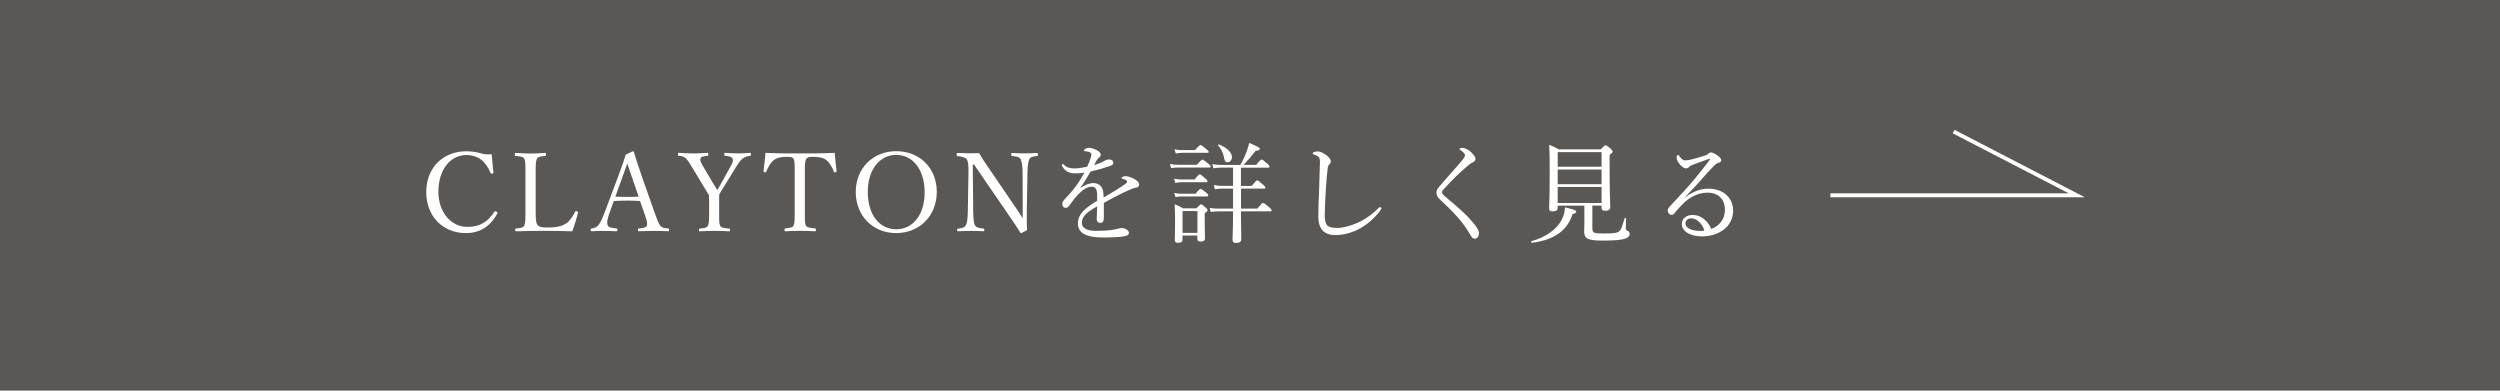 <?xml version="1.0" encoding="UTF-8"?><svg id="b" xmlns="http://www.w3.org/2000/svg" viewBox="0 0 640 100"><g id="c"><g><rect width="640" height="100" fill="#5b5754"/><g><path d="M126.31,44.1c.03,.2-.06,.28-.28,.34-.25,.06-.34,0-.45-.2-.64-1.43-1.37-2.55-2.38-3.36-1.06-.78-2.49-1.2-3.75-1.2-4.17,0-7.22,3.72-7.22,9.44,0,5.07,3.11,8.96,7.42,8.96,3.19,0,5.26-1.29,6.89-3.86,.11-.14,.22-.2,.56-.03,.25,.11,.31,.28,.2,.5-1.6,2.88-4,4.98-8.04,4.98-5.88,0-10.14-4.28-10.14-10.5s4.28-10.44,10.22-10.44c1.29,0,2.38,.17,3.42,.42,1.06,.34,1.88,.48,3.11,.31,.11,1.46,.28,3.19,.45,4.65Z" fill="#fff"/><path d="M137.14,54.12c0,1.2-.03,2.72,.39,3.36,.45,.73,1.46,.76,2.72,.76,2.8,0,4-.56,4.87-1.18,.87-.62,1.54-1.79,2.1-2.8,.08-.2,.14-.25,.45-.17,.31,.11,.34,.22,.28,.39-.34,1.46-.9,3.3-1.46,4.73-2.44-.08-4.82-.11-7.08-.11s-4.93,.03-7.31,.11c-.17,0-.22-.08-.22-.36s.06-.34,.22-.36c.98-.11,1.74-.14,2.07-.67,.36-.62,.34-1.85,.34-3.7v-9.94c0-2.66,0-3-.31-3.58-.31-.53-1.09-.56-2.16-.67-.2-.03-.25-.06-.25-.34,0-.36,.06-.45,.25-.45,1.15,.08,2.58,.17,3.75,.17s2.58-.08,3.7-.17c.22,0,.28,.08,.28,.45,0,.28-.06,.31-.28,.34-.95,.11-1.71,.14-2.02,.67-.34,.62-.34,1.88-.34,3.58v9.94Z" fill="#fff"/><path d="M163.86,51.46c-.95-.06-2.16-.11-3.22-.11-1.15,0-2.27,.06-3.5,.11l-1.12,3.08c-.59,1.6-.7,2.55-.45,3.16,.25,.56,1.2,.67,2.24,.78,.17,.03,.25,.08,.25,.36,0,.31-.06,.36-.28,.36-1.04-.06-2.41-.08-3.42-.08s-1.96,0-2.86,.08c-.22,0-.28-.06-.28-.36,0-.28,.06-.34,.28-.36,.78-.11,1.23-.36,1.6-.73,.53-.56,1.04-1.71,1.68-3.33l3.33-8.88c1.37-3.72,1.65-4.51,2.07-5.94l1.79-.87c.14,0,.25,.03,.31,.22,.53,1.74,.98,3.13,2.21,6.72l3.16,8.96c.56,1.6,.95,2.58,1.37,3.14,.45,.56,.95,.62,1.96,.7,.25,.03,.31,.08,.31,.36,0,.31-.06,.36-.31,.36-1.12-.06-2.63-.08-3.75-.08s-2.55,.03-3.67,.08c-.2,0-.25-.06-.25-.36,0-.28,.06-.34,.25-.36,.92-.08,1.82-.14,2.02-.7,.22-.62,0-1.4-.53-2.88l-1.2-3.44Zm-1.96-5.74c-.64-1.82-.95-2.8-1.32-3.84-.36,1.04-.73,2.04-1.37,3.81l-1.68,4.65c.98,.06,2.07,.06,3.11,.06,.92,0,1.99,0,2.86-.06l-1.6-4.62Z" fill="#fff"/><path d="M181.52,51.12c0-.39-.03-.78-.03-1.15-.42-.67-.73-1.23-1.15-1.9l-2.6-4.31c-1.01-1.71-1.54-2.58-2.07-3.14-.56-.53-.98-.64-1.9-.73-.17-.03-.22-.06-.22-.34,0-.36,.06-.42,.22-.42,1.2,.08,2.52,.14,3.67,.14s2.52-.06,3.67-.14c.17,0,.22,.06,.22,.42,0,.28-.06,.31-.22,.34-.92,.11-1.68,.17-1.79,.7-.17,.62,.17,1.06,.78,2.18l2.55,4.31c.39,.62,.64,1.04,.98,1.57,.28-.45,.53-.87,.87-1.48l2.32-4.2c.76-1.32,.92-1.74,.73-2.32-.22-.56-.9-.64-1.88-.76-.2-.03-.25-.06-.25-.34,0-.36,.03-.42,.28-.42,1.04,.06,2.27,.14,3.33,.14s1.93-.08,3-.14c.17,0,.22,.06,.22,.42,0,.28-.06,.31-.25,.34-.73,.08-1.37,.31-1.96,.76-.56,.48-1.04,1.15-2.13,2.94l-2.6,4.23c-.45,.76-.78,1.26-1.18,1.9,0,.36-.03,1.01-.03,1.43v2.94c0,2.8,0,3.16,.28,3.72,.31,.56,1.2,.59,2.3,.7,.17,.03,.22,.08,.22,.36s-.06,.34-.22,.34c-1.29-.06-2.72-.11-3.86-.11s-2.52,.06-3.61,.11c-.25,0-.28-.06-.28-.34s.06-.34,.28-.36c.95-.11,1.68-.14,1.99-.7,.36-.62,.34-1.85,.34-3.72v-2.97Z" fill="#fff"/><path d="M203.45,44.18c0-2.55-.03-2.97-.31-3.53-.28-.5-1.09-.5-1.79-.5-1.29,0-2.52,.22-3.28,.87-.81,.59-1.51,1.9-1.88,2.88-.06,.17-.14,.25-.42,.2-.28-.06-.31-.14-.31-.34,.2-1.4,.39-3.19,.5-4.62,3.08,.14,5.94,.14,8.82,.14s5.82,0,8.9-.14c.11,1.43,.31,3.22,.48,4.62,0,.2-.03,.28-.28,.34-.34,.06-.39-.03-.45-.2-.34-.98-1.01-2.27-1.85-2.88-.73-.64-1.96-.87-3.36-.87-.7,0-1.43-.06-1.82,.56-.39,.59-.36,1.88-.36,3.47v9.94c0,2.77-.03,3.08,.31,3.67,.31,.53,1.26,.56,2.27,.67,.2,.03,.25,.08,.25,.36,0,.31-.06,.39-.25,.39-1.18-.08-2.74-.11-3.86-.11s-2.6,.03-3.67,.11c-.2,0-.25-.08-.25-.36,0-.31,.06-.36,.25-.39,.92-.11,1.74-.14,2.04-.67,.34-.64,.31-1.82,.31-3.67v-9.94Z" fill="#fff"/><path d="M239.82,49.11c0,6.1-4.4,10.56-10.39,10.56s-10.36-4.45-10.36-10.5,4.37-10.47,10.36-10.47,10.39,4.31,10.39,10.42Zm-17.67,0c0,5.82,2.94,9.58,7.28,9.58s7.28-3.75,7.28-9.49-3.02-9.55-7.28-9.55-7.28,3.81-7.28,9.46Z" fill="#fff"/><path d="M249.03,42.11l.11,12.04c.03,1.76,.14,3.05,.5,3.61,.36,.56,1.2,.64,2.13,.76,.2,0,.22,.06,.22,.34s-.06,.34-.22,.34c-1.12-.06-2.21-.08-3.22-.08s-2.3,.03-3.25,.08c-.22,0-.28-.06-.28-.31,0-.28,.06-.34,.25-.36,.84-.11,1.57-.2,1.93-.78,.39-.62,.53-1.88,.56-3.58l.17-10c.03-1.76-.08-2.86-.45-3.39-.36-.5-1.29-.7-2.3-.81-.22-.03-.28-.08-.28-.36,0-.36,.06-.45,.28-.45,.95,.03,1.99,.08,2.69,.08,.76,0,1.46,0,2.8-.03,.62,1.12,1.12,1.88,2.16,3.39l6.38,9.35c.95,1.37,1.74,2.55,2.6,3.92v-3.47l-.03-8.23c0-1.6-.2-2.91-.56-3.5-.34-.56-1.18-.62-2.07-.73-.22-.03-.28-.06-.28-.36,0-.36,.06-.42,.25-.42,1.04,.06,2.16,.11,3.16,.11s2.27-.06,3.16-.11c.22,0,.28,.06,.28,.42,0,.28-.06,.34-.28,.36-.84,.11-1.54,.17-1.88,.73-.36,.62-.5,1.93-.53,3.5l-.17,10c-.03,1.88,0,3.25,.06,4.73-1.37,.76-1.43,.78-1.51,.78s-.17-.06-.22-.14c-.87-1.43-1.51-2.38-3.19-4.82l-8.65-12.6h-.34Z" fill="#fff"/><path d="M280.87,50.06c0-1.6-.39-2.27-1.4-2.27-1.15,0-2.32,.84-3.44,1.96-.9,.92-1.54,1.85-2.21,2.8-.22,.31-.59,.67-.95,.67-.53,0-.92-.34-.92-1.12,0-.42,.31-.81,.87-1.37,.81-.84,1.88-2.04,2.72-3.22,.76-1.04,1.43-2.18,2.07-3.3-.76,.11-1.54,.17-2.41,.17-1.4,0-2.52-.48-3.25-1.79-.08-.14-.11-.25-.11-.36,0-.17,.11-.25,.22-.25,.08,0,.22,.08,.34,.22,.67,.73,1.68,.92,2.77,.92,.81,0,1.93-.17,3.16-.45,.36-.73,.73-1.71,.92-2.38,.08-.31,.14-.56,.14-.73,0-.36-.2-.53-.56-.64-.36-.11-.73-.17-1.15-.22-.14-.03-.22-.08-.22-.17s.11-.22,.22-.31c.39-.28,.7-.37,1.09-.37,.62,0,1.46,.28,2.1,.64,.67,.39,.92,.76,.92,1.09,0,.36-.17,.53-.31,.64-.22,.17-.5,.42-.7,.76-.17,.28-.48,.84-.7,1.29,1.04-.31,1.85-.64,2.44-.98,.45-.25,.9-.48,1.43-.48,.62,0,1.06,.34,1.06,.84s-.39,.67-.92,.87c-1.51,.53-2.91,.92-4.9,1.4-.87,1.46-1.74,2.94-2.69,4.28,1.12-.81,2.38-1.34,3.36-1.34,1.48,0,2.44,.9,2.58,2.38,.06,.34,.06,.84,.08,1.32,2.24-1.29,3.78-2.21,5.6-3.5,.28-.2,.42-.42,.42-.59,0-.14-.11-.25-.34-.39-.22-.14-.56-.22-.84-.31-.17-.05-.28-.11-.28-.2,0-.11,.2-.28,.42-.36,.2-.08,.42-.11,.7-.11,.53,0,1.4,.28,2.13,.7,.84,.45,1.29,.92,1.29,1.48,0,.48-.36,.7-.73,.73-.22,.03-.56,.08-1.09,.31-1.37,.59-2.77,1.23-4.7,2.24-.81,.42-1.74,.98-2.52,1.4v3.92c0,.78-.31,1.18-.87,1.18s-.95-.31-.95-1.01,.06-1.85,.11-3.22c-2.46,1.4-3.92,2.49-3.92,4.23,0,1.15,1.01,2.04,3.61,2.04,1.65,0,2.8-.06,3.92-.2,.7-.11,1.23-.22,1.65-.34,.36-.08,.67-.17,.95-.17,.98,0,1.93,.56,1.93,1.23,0,.45-.31,.73-1.4,.9-.87,.17-3.02,.28-5.29,.28-3.81,0-6.38-.92-6.38-3.58,0-2.44,1.93-4.03,4.93-5.82v-1.34Z" fill="#fff"/><path d="M299.51,41.97c.81,.17,1.32,.22,2.04,.22h4.84c1.06-1.18,1.26-1.32,1.43-1.32,.2,0,.39,.14,1.48,1.01,.48,.36,.62,.56,.62,.73,0,.2-.08,.28-.36,.28h-7.98c-.59,0-1.04,.03-1.79,.14l-.28-1.06Zm1.06,3.78c.78,.14,1.26,.2,1.93,.2h3.33c.92-1.18,1.15-1.32,1.32-1.32s.36,.14,1.4,1.04c.42,.36,.56,.53,.56,.7,0,.2-.11,.28-.36,.28h-6.27c-.5,0-.92,.06-1.62,.17l-.28-1.06Zm.03,3.64c.78,.17,1.26,.2,1.9,.2h3.56c.92-1.09,1.15-1.23,1.32-1.23s.39,.14,1.4,.95c.42,.34,.53,.53,.53,.7,0,.2-.08,.28-.36,.28h-6.44c-.5,0-.9,.06-1.57,.17l-.34-1.06Zm.06-11.17c.81,.17,1.32,.2,1.99,.2h3.28c1.04-1.18,1.23-1.29,1.4-1.29,.2,0,.39,.11,1.48,1.04,.45,.36,.62,.53,.62,.7s-.11,.25-.39,.25h-6.38c-.53,0-.95,.06-1.65,.17l-.34-1.06Zm2.07,23.1c0,.56-.36,.84-1.12,.84-.59,0-.87-.2-.87-.7,0-.56,.08-1.51,.08-4.76,0-1.96-.03-3.02-.11-4.42,.95,.37,1.32,.59,2.18,1.06h3.39c.87-.92,1.04-1.04,1.2-1.04s.34,.11,1.15,.81c.39,.34,.5,.53,.5,.7,0,.22-.14,.39-.73,.78v1.51c0,2.97,.08,4.45,.08,4.87,0,.62-.36,.87-1.15,.87-.53,0-.81-.22-.81-.7v-.84h-3.81v1.01Zm3.81-7.28h-3.81v5.57h3.81v-5.57Zm11.14,.06c.03,3.5,.08,6.16,.08,7.11,0,.67-.39,.98-1.32,.98-.7,0-.92-.31-.92-.84,0-.62,.14-2.6,.14-7.25h-3.72c-.7,0-1.2,.06-1.99,.17l-.28-1.06c.9,.17,1.48,.2,2.27,.2h3.72v-5.12h-2.86c-.56,0-1.06,.06-1.79,.17l-.28-1.09c.84,.17,1.34,.22,2.07,.22h2.86v-4.68h-3.11c-.64,0-1.15,.06-1.93,.17l-.28-1.06c.87,.14,1.43,.2,2.21,.2h4.98c.7-1.23,1.23-2.38,1.62-3.47,.28-.76,.5-1.46,.64-2.16,2.35,1.01,2.72,1.2,2.72,1.51,0,.28-.25,.45-1.06,.5-1.15,1.48-1.96,2.44-3.08,3.61h3.22c1.01-1.26,1.2-1.37,1.37-1.37,.2,0,.36,.11,1.46,1.04,.42,.39,.56,.62,.56,.79s-.08,.25-.36,.25h-6.94v4.68h2.72c1.09-1.29,1.29-1.43,1.46-1.43,.2,0,.36,.14,1.46,1.09,.48,.39,.62,.59,.62,.78,0,.17-.08,.25-.36,.25h-5.88v5.12h4.17c1.09-1.32,1.29-1.46,1.46-1.46,.2,0,.42,.14,1.57,1.09,.5,.42,.64,.62,.64,.81,0,.17-.11,.25-.36,.25h-7.48Zm-4.31-13.72c-.25-1.18-.7-2.24-1.54-3.14-.08-.11,.11-.31,.25-.25,2.1,.84,3.3,2.1,3.3,3.22,0,.73-.5,1.32-1.12,1.32-.53,0-.73-.22-.9-1.15Z" fill="#fff"/><path d="M337.48,55.52c0-1.76,.11-4.42,.22-7.14,.08-2.21,.14-4.4,.2-6.64,.03-1.04-.11-1.46-.53-1.74-.42-.25-.73-.36-.98-.45-.22-.08-.34-.11-.34-.25s.11-.28,.34-.37c.31-.11,.62-.17,1.01-.17,.59,0,1.51,.48,2.27,1.06,.53,.45,1.01,.95,1.01,1.51,0,.34-.2,.59-.39,.79-.2,.2-.31,.36-.39,.9-.17,1.34-.34,3.05-.48,5.29-.17,2.6-.28,5.35-.28,6.8s.22,2.21,.7,2.66c.5,.42,1.37,.59,2.44,.59,1.65,0,4.2-.73,6.27-1.82,1.54-.81,3.02-1.96,4.4-3.3,.14-.14,.25-.22,.36-.22,.17,0,.28,.11,.31,.25,.03,.17-.08,.39-.22,.56-1.48,1.99-3.22,3.5-5.12,4.59-1.88,1.06-4.14,1.76-6.38,1.76-2.69,0-4.4-1.32-4.4-4.68Z" fill="#fff"/><path d="M376.74,39.11c.59,.62,.98,1.09,.98,1.54,0,.34-.2,.73-.64,.9-.25,.08-.64,.31-.98,.59-.84,.7-1.93,1.65-2.97,2.63-1.29,1.26-2.66,2.66-3.61,3.75-.25,.28-.36,.48-.36,.7,0,.25,.14,.47,.48,.81,.28,.25,.73,.64,1.23,1.06,2.66,2.21,4.68,4,6.3,5.99,1.01,1.23,1.43,1.93,1.43,2.63,0,.92-.5,1.4-1.09,1.4-.45,0-.76-.34-1.23-1.18-1.76-3.11-4.37-5.82-7.5-8.71-.7-.64-1.04-1.26-1.04-1.82,0-.53,.11-.92,.64-1.54,.78-.95,1.76-2.04,3.19-3.67,.78-.87,1.68-1.88,2.69-3.08,.53-.64,.78-1.04,.78-1.4,0-.31-.39-.73-1.06-1.21-.25-.2-.34-.22-.34-.34,0-.17,.31-.31,.7-.31,.64,0,1.74,.53,2.41,1.23Z" fill="#fff"/><path d="M392.03,61.76c3.84-1.09,6.61-3.11,7.87-5.71,.45-.87,.67-1.85,.73-2.97,2.49,.59,2.88,.78,2.88,1.06s-.08,.45-.95,.67c-1.26,4.17-4.7,6.64-10.39,7.34-.17,.03-.31-.34-.14-.39Zm15.62-3.42c0,1.29,.28,1.43,2.83,1.43,2.86,0,3.84-.14,4.28-.81,.34-.48,.56-1.18,1.15-3.08,.06-.17,.36-.11,.36,.06-.03,1.26-.06,1.96-.06,2.49,0,.39,.11,.5,.45,.64,.36,.17,.53,.48,.53,.84,0,.56-.5,.98-1.32,1.23-.9,.28-2.49,.45-5.68,.45-3.81,0-4.65-.53-4.65-2.44,0-.31,.06-.81,.06-2.24v-4.26h-6.83v.59c0,.59-.39,.87-1.29,.87-.64,0-.9-.2-.9-.76,0-1.01,.14-2.49,.14-8.74,0-3.7,0-5.63-.14-7.56,1.04,.42,1.46,.62,2.44,1.18h10.75c.92-.92,1.06-1.04,1.23-1.04,.2,0,.36,.11,1.32,.87,.42,.39,.5,.53,.5,.7,0,.25-.11,.42-.76,.9v3.64c0,6.13,.17,8.85,.17,9.71,0,.64-.45,.95-1.23,.95-.7,0-1.01-.22-1.01-.76v-.56h-2.35v5.68Zm2.35-19.4h-11.23v3.75h11.23v-3.75Zm-11.23,8.21h11.23v-3.75h-11.23v3.75Zm0,4.82h11.23v-4.12h-11.23v4.12Z" fill="#fff"/><path d="M431.42,50.51c1.96-1.51,3.98-2.21,5.88-2.21,4.12,0,6.38,2.58,6.38,5.6,0,4.23-3.81,6.61-7.92,6.61-3.05,0-5.21-1.26-5.21-3.16,0-1.51,1.26-2.32,2.8-2.32,2.6,0,4.28,2.3,4.7,3.58,2.24-.76,3.53-2.66,3.53-4.84,0-3.11-2.04-4.45-4.42-4.45-2.6,0-4.79,1.29-6.33,2.86-.98,1.01-1.6,1.65-2.18,2.46-.14,.2-.42,.36-.7,.36-.53,0-1.01-.45-1.01-1.09,0-.28,.08-.59,.48-1.01,2.16-2.32,4.48-4.73,6.5-7.2,1.2-1.48,2.35-2.88,3.75-4.73,.2-.25,.11-.31,0-.31s-.36,.08-.53,.14c-1.26,.42-2.69,.95-3.81,1.4-.5,.2-.7,.31-.95,.59-.17,.17-.42,.31-.76,.31-.36,0-.95-.31-1.4-.81-.5-.53-1.01-1.26-1.01-2.04,0-.28,.17-.59,.34-.59,.11,0,.22,.11,.36,.31,.62,.81,1.01,1.09,1.48,1.09,.36,0,.84-.06,1.46-.2,1.26-.31,2.44-.64,3.7-1.06,.39-.11,.62-.28,.84-.5,.2-.2,.42-.28,.64-.28,.45,0,1.15,.42,1.76,.87,.56,.39,.84,.76,.84,1.2,0,.28-.22,.48-.73,.59-.28,.06-.53,.2-1.15,.81-.92,.92-2.07,2.13-3.72,4.06-1.04,1.2-2.55,2.66-3.67,3.92l.06,.06Zm1.6,5.38c-1.01,0-1.54,.62-1.54,1.29,0,1.15,1.48,1.93,3.72,1.93,.48,0,.87-.03,1.12-.08-.42-1.6-1.93-3.14-3.3-3.14Z" fill="#fff"/></g><polyline points="468.59 50 531.66 50 500.12 33.68" fill="none" stroke="#fff" stroke-miterlimit="10"/></g></g></svg>